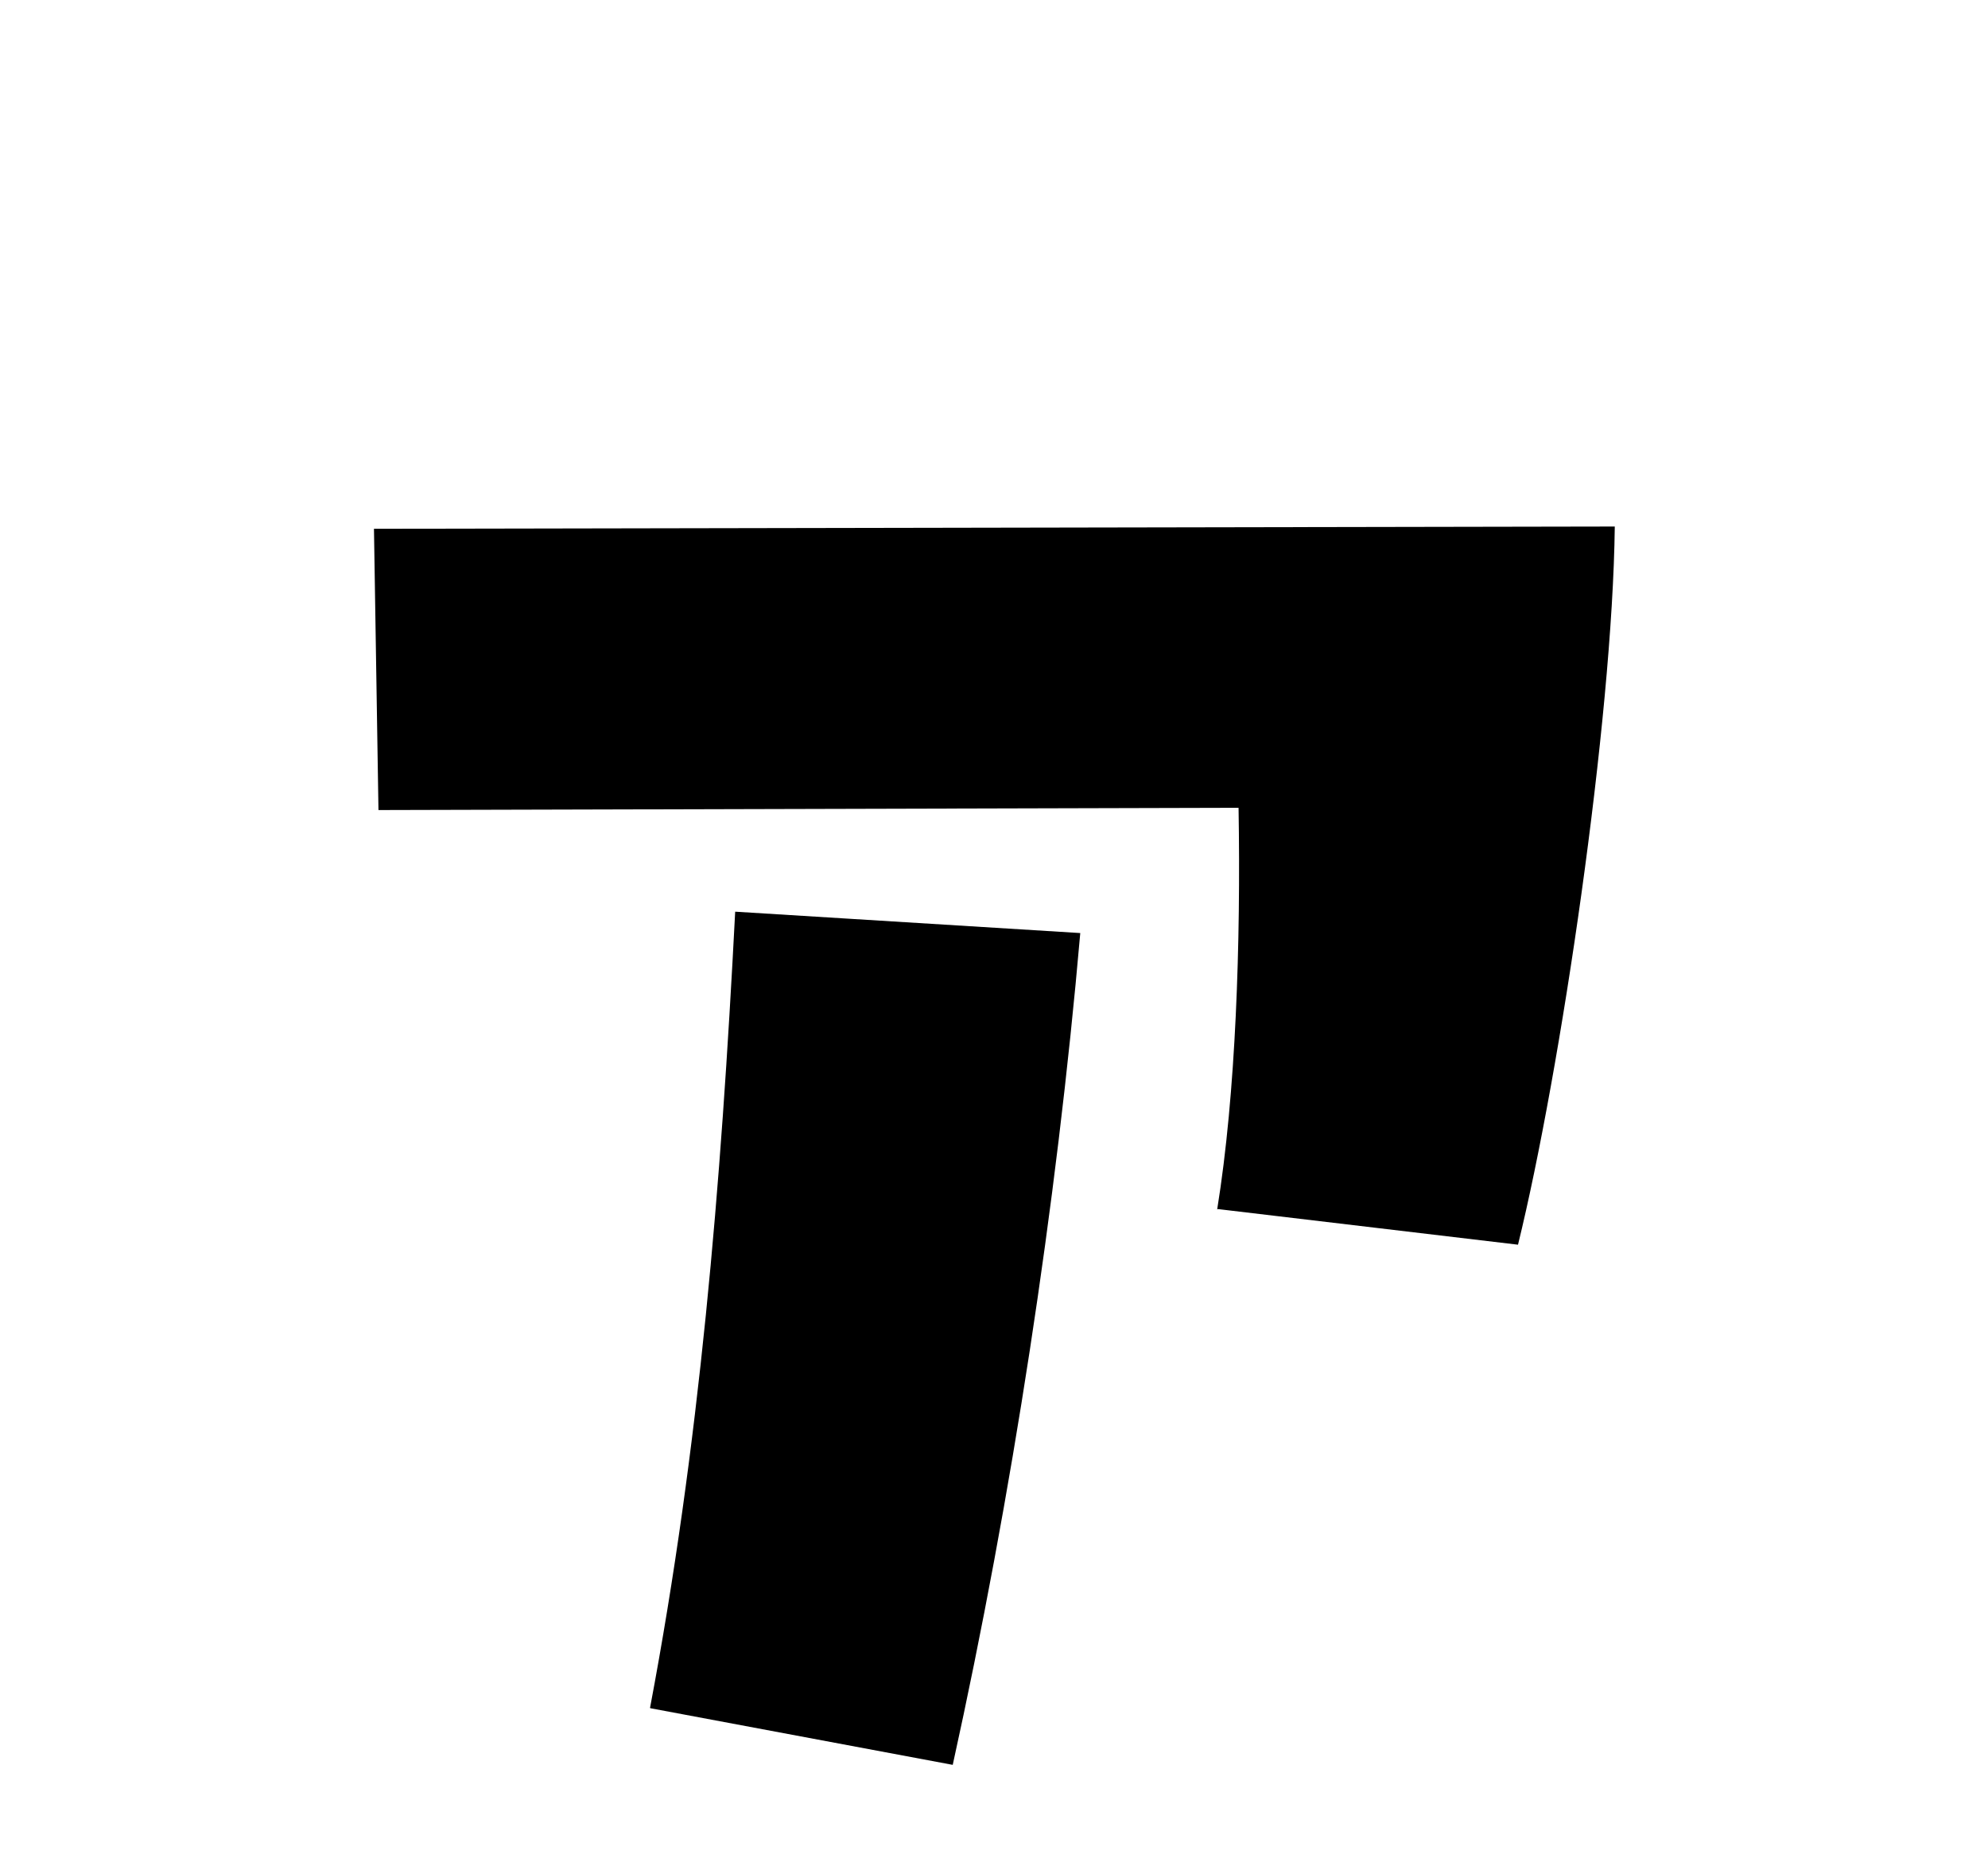 <?xml version="1.0" encoding="UTF-8"?>
<svg id="_レイヤー_52" data-name="レイヤー_52" xmlns="http://www.w3.org/2000/svg" version="1.1" viewBox="0 0 53 49.65">
  <!-- Generator: Adobe Illustrator 29.3.1, SVG Export Plug-In . SVG Version: 2.1.0 Build 151)  -->
  <path d="M32.45,32.25c.5-3.09.63-7.12.57-10.71l-22.93.06-.12-7.5,33.08-.06c-.06,5.17-1.45,14.55-2.58,19.15l-8-.95ZM17.33,45.54c1.32-6.99,1.89-13.86,2.27-21.23l9.2.57c-.63,7.25-1.83,15.06-3.4,22.18l-8.06-1.51Z"/>
</svg>